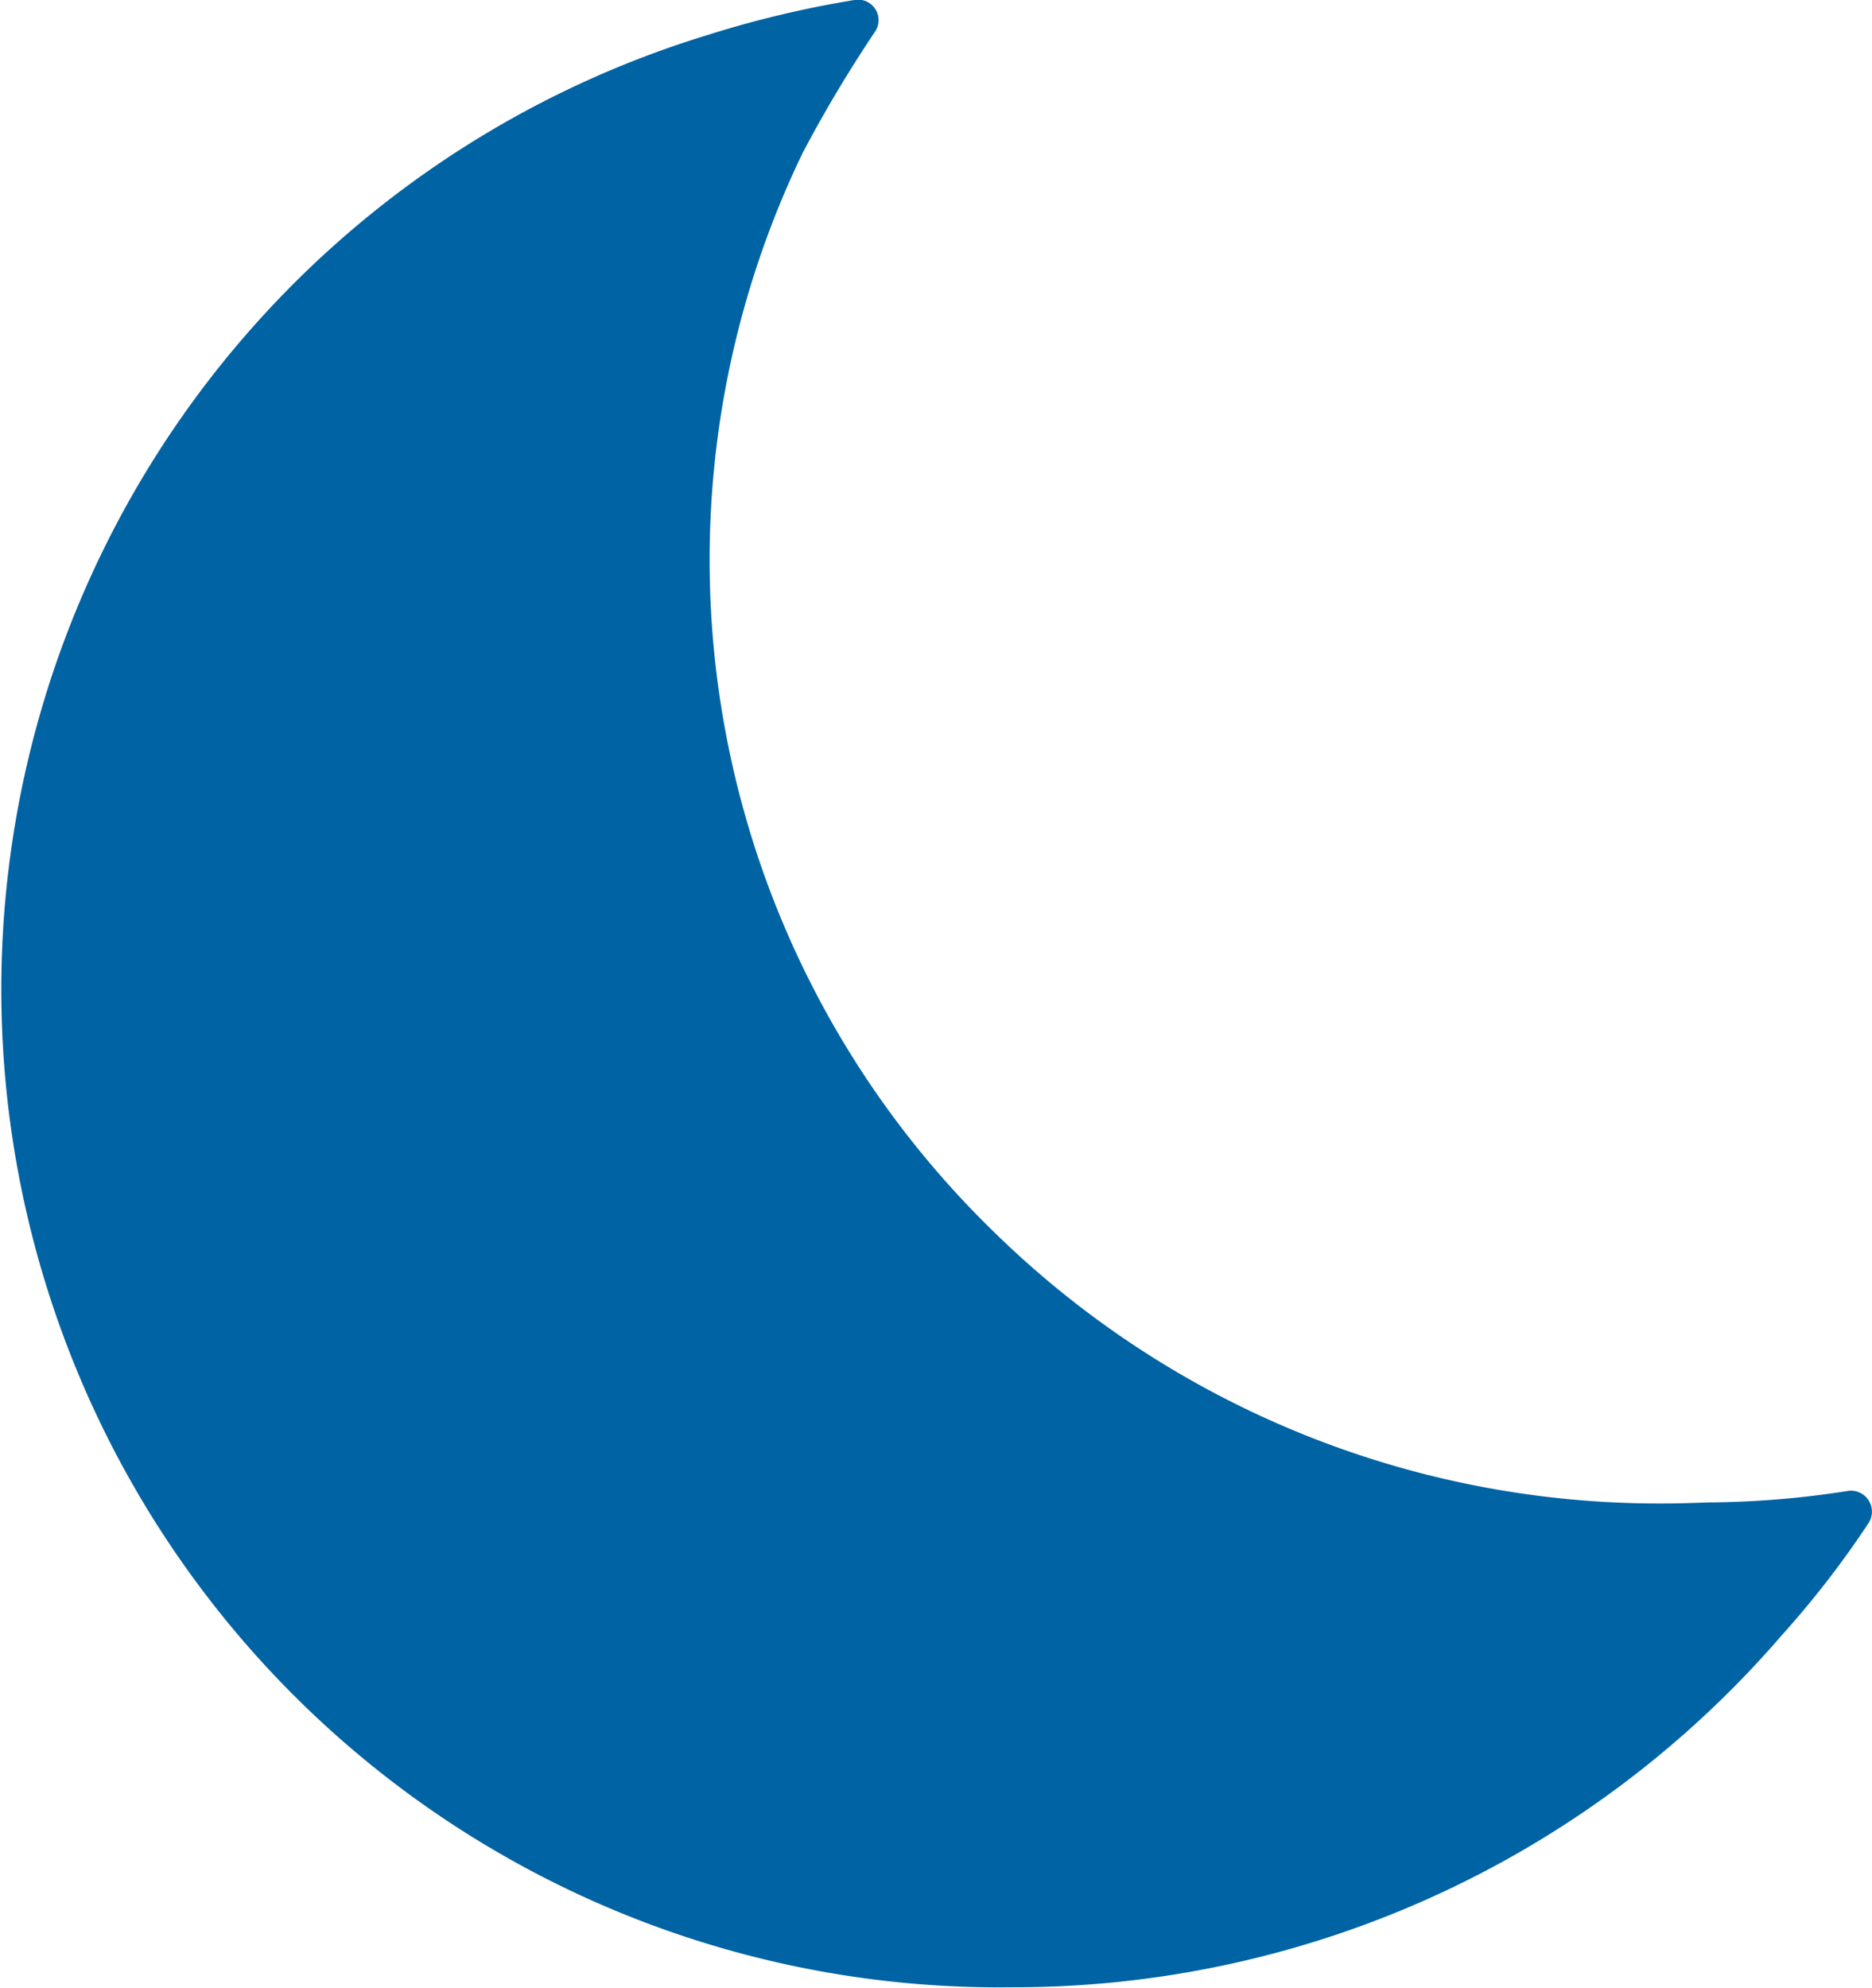 <svg xmlns="http://www.w3.org/2000/svg" width="24.75" height="26.274" viewBox="0 0 24.75 26.274">
  <path id="Icon_ionic-ios-moon" data-name="Icon ionic-ios-moon" d="M28.223,24.353c-.2.007-.408.014-.612.014A12.568,12.568,0,0,1,18.7,20.713a12.373,12.373,0,0,1-2.461-14.2,17.72,17.72,0,0,1,.956-1.6.271.271,0,0,0-.274-.417,13.836,13.836,0,0,0-1.948.465,13.189,13.189,0,0,0,4.022,25.8A13.4,13.4,0,0,0,29.18,26.111a12.532,12.532,0,0,0,1.153-1.491.277.277,0,0,0-.288-.417A12.333,12.333,0,0,1,28.223,24.353Z" transform="translate(-5.625 -4.496)" fill="#0063a3"/>
</svg>

